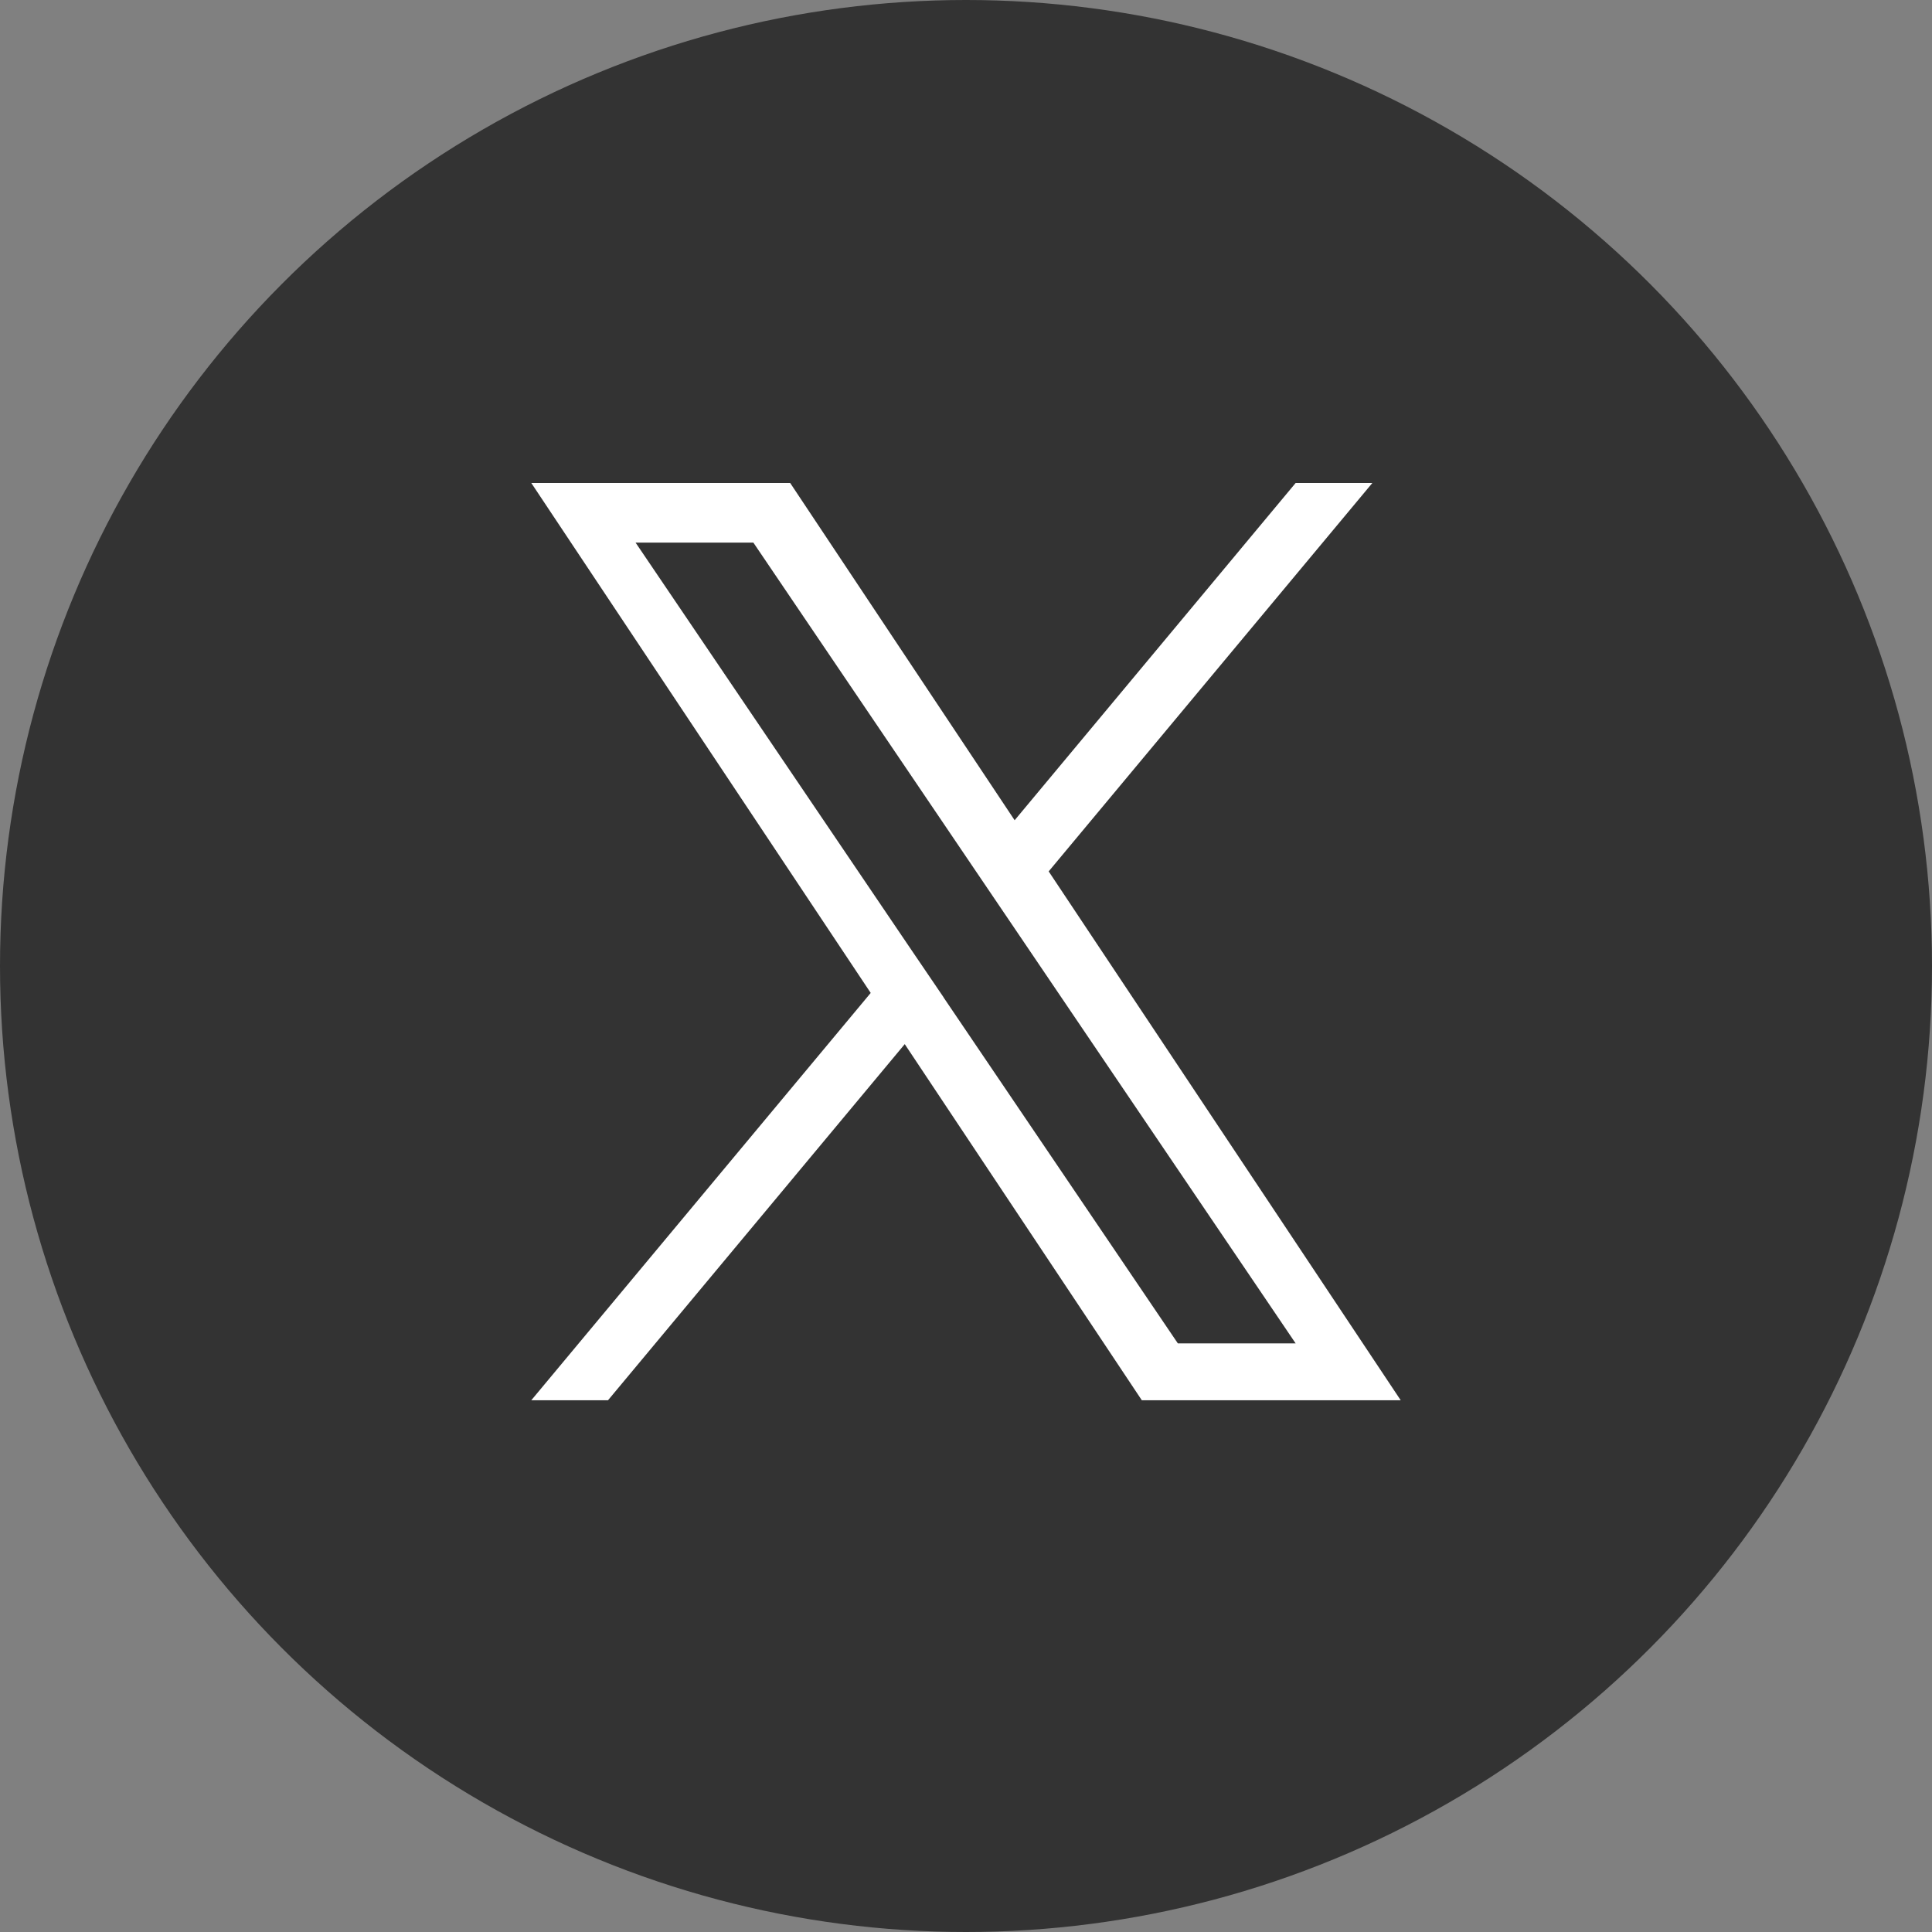 <svg width="34" height="34" fill="none" xmlns="http://www.w3.org/2000/svg">
    <rect width="100%" height="100%" fill="#808080" stroke="none"/>
    <circle cx="17" cy="17" r="17" fill="#333"/>
    <g clip-path="url(#a)">
        <path d="M18.455 15.335 24.151 8.5h-1.35l-4.945 5.935-3.95-5.935H9.35l5.973 8.974-5.973 7.168h1.35l5.222-6.267 4.172 6.267h4.556l-6.195-9.307Zm-1.848 2.218L16 16.66l-4.815-7.111h2.073l3.886 5.739.605.893 5.052 7.46h-2.073l-4.122-6.087Z" fill="#fff"/>
    </g>
    <defs>
        <clipPath id="a">
        <path fill="#fff" transform="translate(9.35 8.5)" d="M0 0h15.3v16.15H0z"/>
        </clipPath>
    </defs>
</svg>